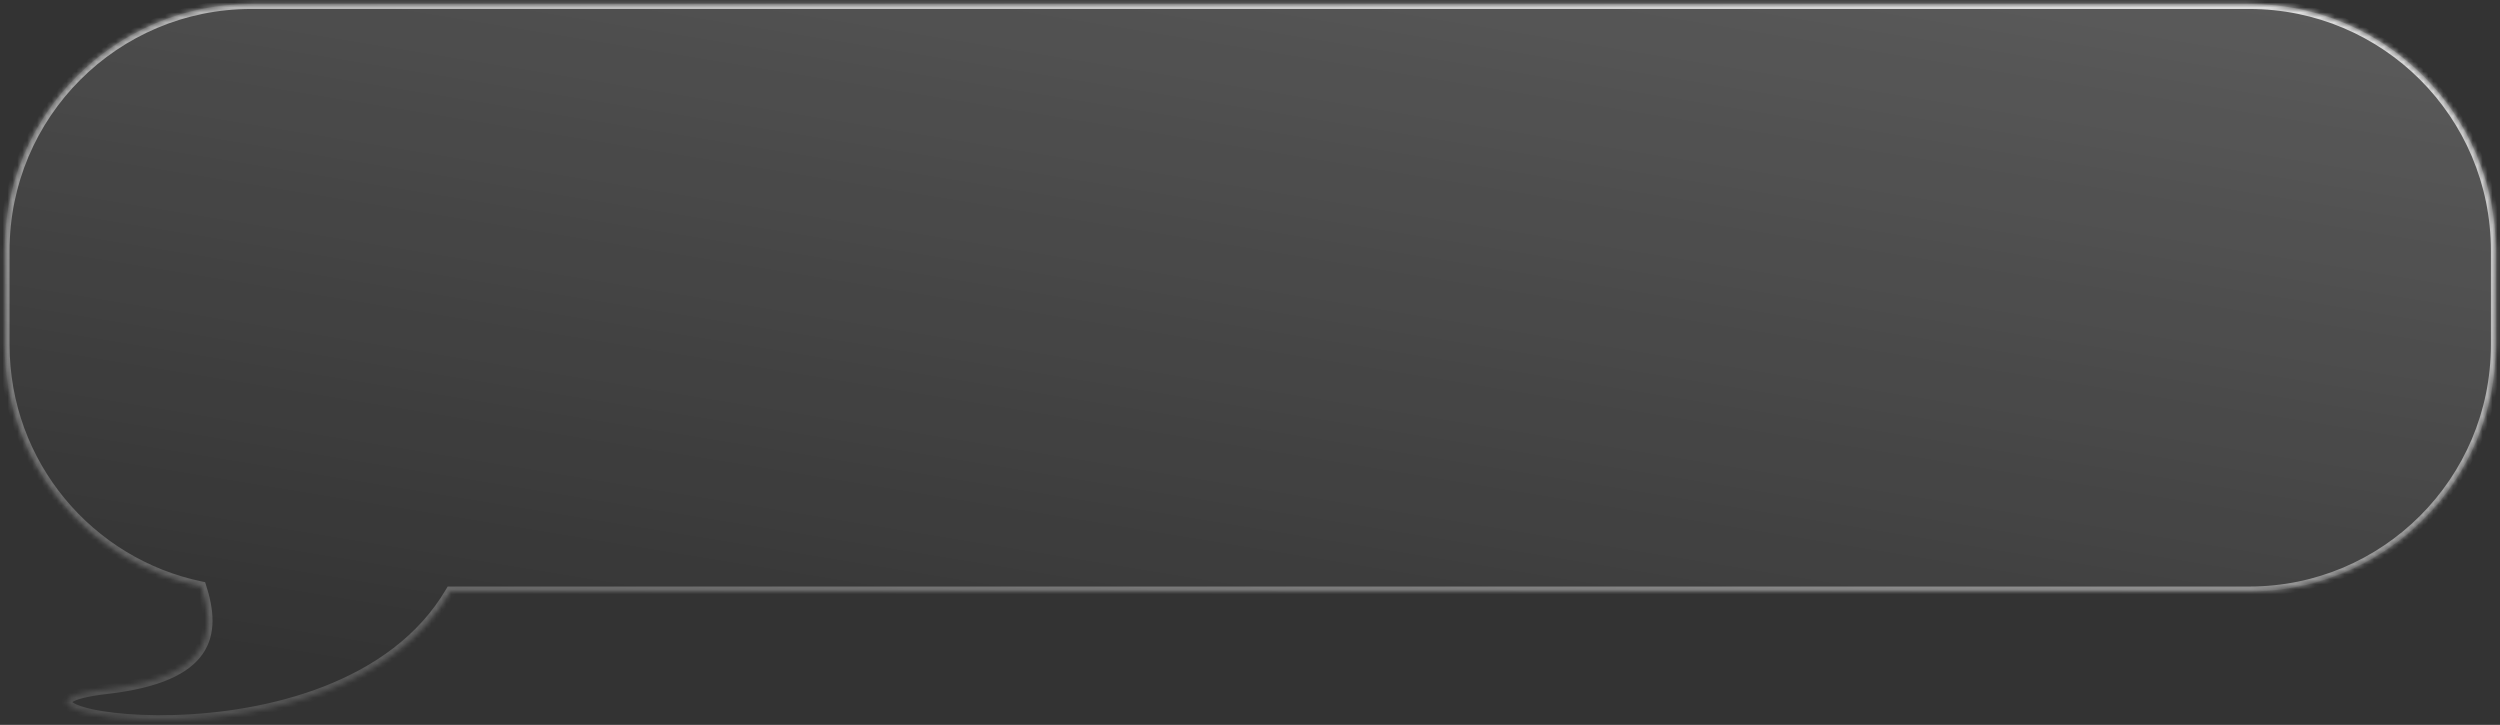 <?xml version="1.0" encoding="UTF-8"?> <svg xmlns="http://www.w3.org/2000/svg" width="507" height="147" viewBox="0 0 507 147" fill="none"><rect x="0" y="0" width="507" height="147" fill="#333333" stroke="none"/><mask id="path-1-inside-1_2187_200" fill="white"><path d="M456.152 0.821C483.766 0.821 506.152 23.207 506.152 50.821V69.947C506.152 97.561 483.766 119.947 456.152 119.947H91.357C68.399 159.194 -11.937 143.59 21.624 139.743C42.651 137.333 43.96 128.594 40.821 118.922C18.059 114.243 0.942 94.094 0.941 69.947V50.821C0.941 23.207 23.327 0.821 50.941 0.821H456.152Z"></path></mask><path d="M456.152 0.821C483.766 0.821 506.152 23.207 506.152 50.821V69.947C506.152 97.561 483.766 119.947 456.152 119.947H91.357C68.399 159.194 -11.937 143.59 21.624 139.743C42.651 137.333 43.96 128.594 40.821 118.922C18.059 114.243 0.942 94.094 0.941 69.947V50.821C0.941 23.207 23.327 0.821 50.941 0.821H456.152Z" fill="url(#paint0_linear_2187_200)" fill-opacity="0.3"></path><path d="M456.152 0.821L456.152 -0.179H456.152V0.821ZM506.152 69.947L507.152 69.947V69.947H506.152ZM456.152 119.947L456.152 120.947L456.152 120.947L456.152 119.947ZM91.357 119.947V118.947H90.784L90.494 119.442L91.357 119.947ZM21.624 139.743L21.738 140.737L21.738 140.737L21.624 139.743ZM40.821 118.922L41.773 118.613L41.593 118.06L41.023 117.942L40.821 118.922ZM0.941 69.947L-0.059 69.947L-0.059 69.947L0.941 69.947ZM456.152 0.821L456.152 1.821C483.214 1.821 505.152 23.759 505.152 50.821H506.152H507.152C507.152 22.655 484.319 -0.179 456.152 -0.179L456.152 0.821ZM506.152 50.821H505.152V69.947H506.152H507.152V50.821H506.152ZM506.152 69.947L505.152 69.947C505.152 97.009 483.214 118.947 456.152 118.947L456.152 119.947L456.152 120.947C484.319 120.947 507.152 98.114 507.152 69.947L506.152 69.947ZM456.152 119.947V118.947H91.357V119.947V120.947H456.152V119.947ZM91.357 119.947L90.494 119.442C84.903 129.001 75.792 135.264 65.693 139.207C55.592 143.151 44.566 144.746 35.268 145.006C30.622 145.136 26.423 144.932 23.004 144.526C19.561 144.117 16.982 143.512 15.534 142.876C15.178 142.72 14.918 142.574 14.741 142.446C14.555 142.313 14.511 142.237 14.513 142.241C14.533 142.278 14.56 142.386 14.52 142.496C14.495 142.565 14.482 142.526 14.638 142.411C14.961 142.172 15.65 141.864 16.869 141.556C18.061 141.254 19.666 140.974 21.738 140.737L21.624 139.743L21.51 138.75C19.387 138.993 17.687 139.286 16.379 139.617C15.1 139.94 14.096 140.324 13.448 140.803C13.119 141.046 12.801 141.374 12.641 141.811C12.467 142.289 12.53 142.769 12.745 143.176C12.943 143.549 13.255 143.841 13.573 144.07C13.9 144.305 14.294 144.516 14.731 144.708C16.454 145.464 19.267 146.096 22.768 146.512C26.293 146.93 30.59 147.137 35.324 147.005C44.784 146.741 56.05 145.119 66.42 141.07C76.792 137.021 86.333 130.517 92.221 120.452L91.357 119.947ZM21.624 139.743L21.738 140.737C32.319 139.524 38.285 136.692 41.106 132.626C43.95 128.526 43.364 123.518 41.773 118.613L40.821 118.922L39.87 119.231C41.417 123.999 41.745 128.195 39.463 131.486C37.157 134.81 31.956 137.552 21.51 138.75L21.624 139.743ZM40.821 118.922L41.023 117.942C18.716 113.357 1.942 93.61 1.941 69.947L0.941 69.947L-0.059 69.947C-0.058 94.579 17.402 115.129 40.62 119.901L40.821 118.922ZM0.941 69.947H1.941V50.821H0.941H-0.059V69.947H0.941ZM0.941 50.821H1.941C1.941 23.759 23.88 1.821 50.941 1.821V0.821V-0.179C22.775 -0.179 -0.059 22.655 -0.059 50.821H0.941ZM50.941 0.821V1.821H456.152V0.821V-0.179H50.941V0.821Z" fill="url(#paint1_linear_2187_200)" fill-opacity="0.85" mask="url(#path-1-inside-1_2187_200)"></path><defs><linearGradient id="paint0_linear_2187_200" x1="572.215" y1="-91.643" x2="522.829" y2="209.765" gradientUnits="userSpaceOnUse"><stop stop-color="white"></stop><stop offset="1" stop-color="white" stop-opacity="0"></stop></linearGradient><linearGradient id="paint1_linear_2187_200" x1="353.651" y1="-34.266" x2="311.193" y2="234.164" gradientUnits="userSpaceOnUse"><stop stop-color="white"></stop><stop offset="1" stop-color="white" stop-opacity="0"></stop></linearGradient></defs></svg> 